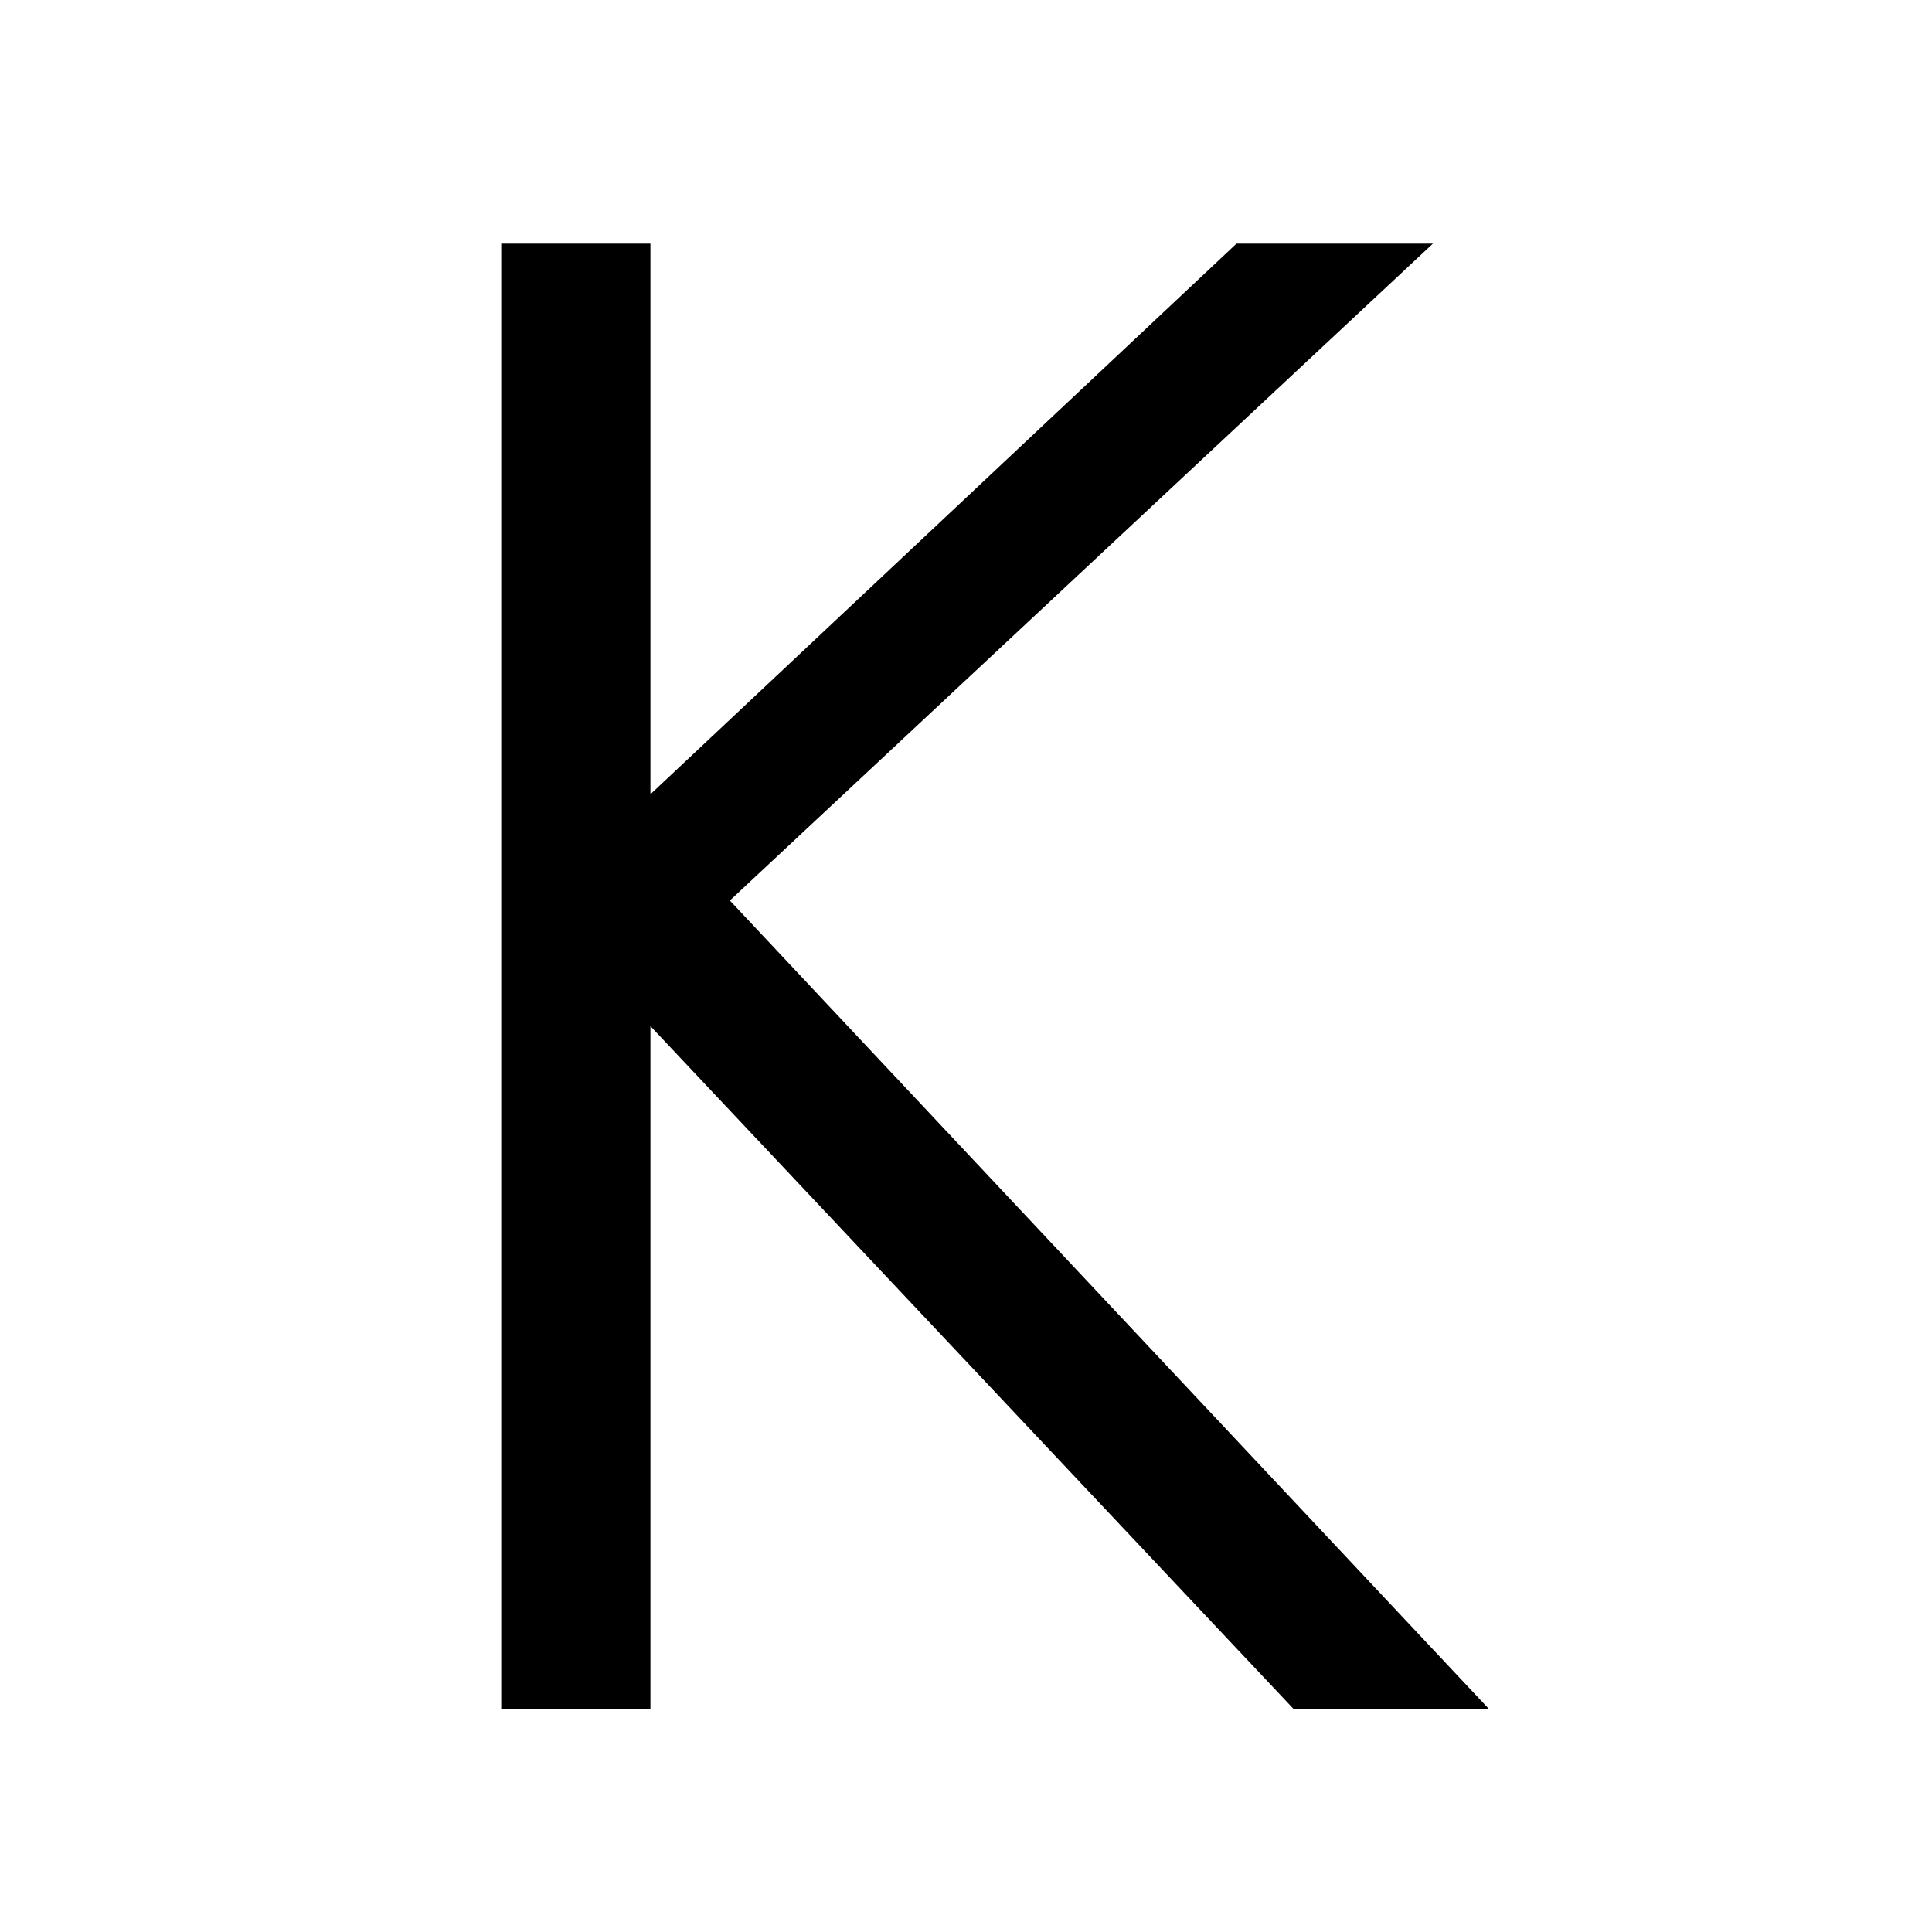 <?xml version="1.0" encoding="UTF-8"?>
<svg id="Ebene_1" xmlns="http://www.w3.org/2000/svg" version="1.1" viewBox="0 0 180 180">
  <!-- Generator: Adobe Illustrator 29.7.1, SVG Export Plug-In . SVG Version: 2.1.1 Build 8)  -->
  <path d="M46.7,22.7h13.9v51.3l54.6-51.3h18.3l-65.5,61.2,70.7,75.3h-18.2l-59.9-63.6v63.6h-13.9s0-136.5,0-136.5Z"/>
</svg>